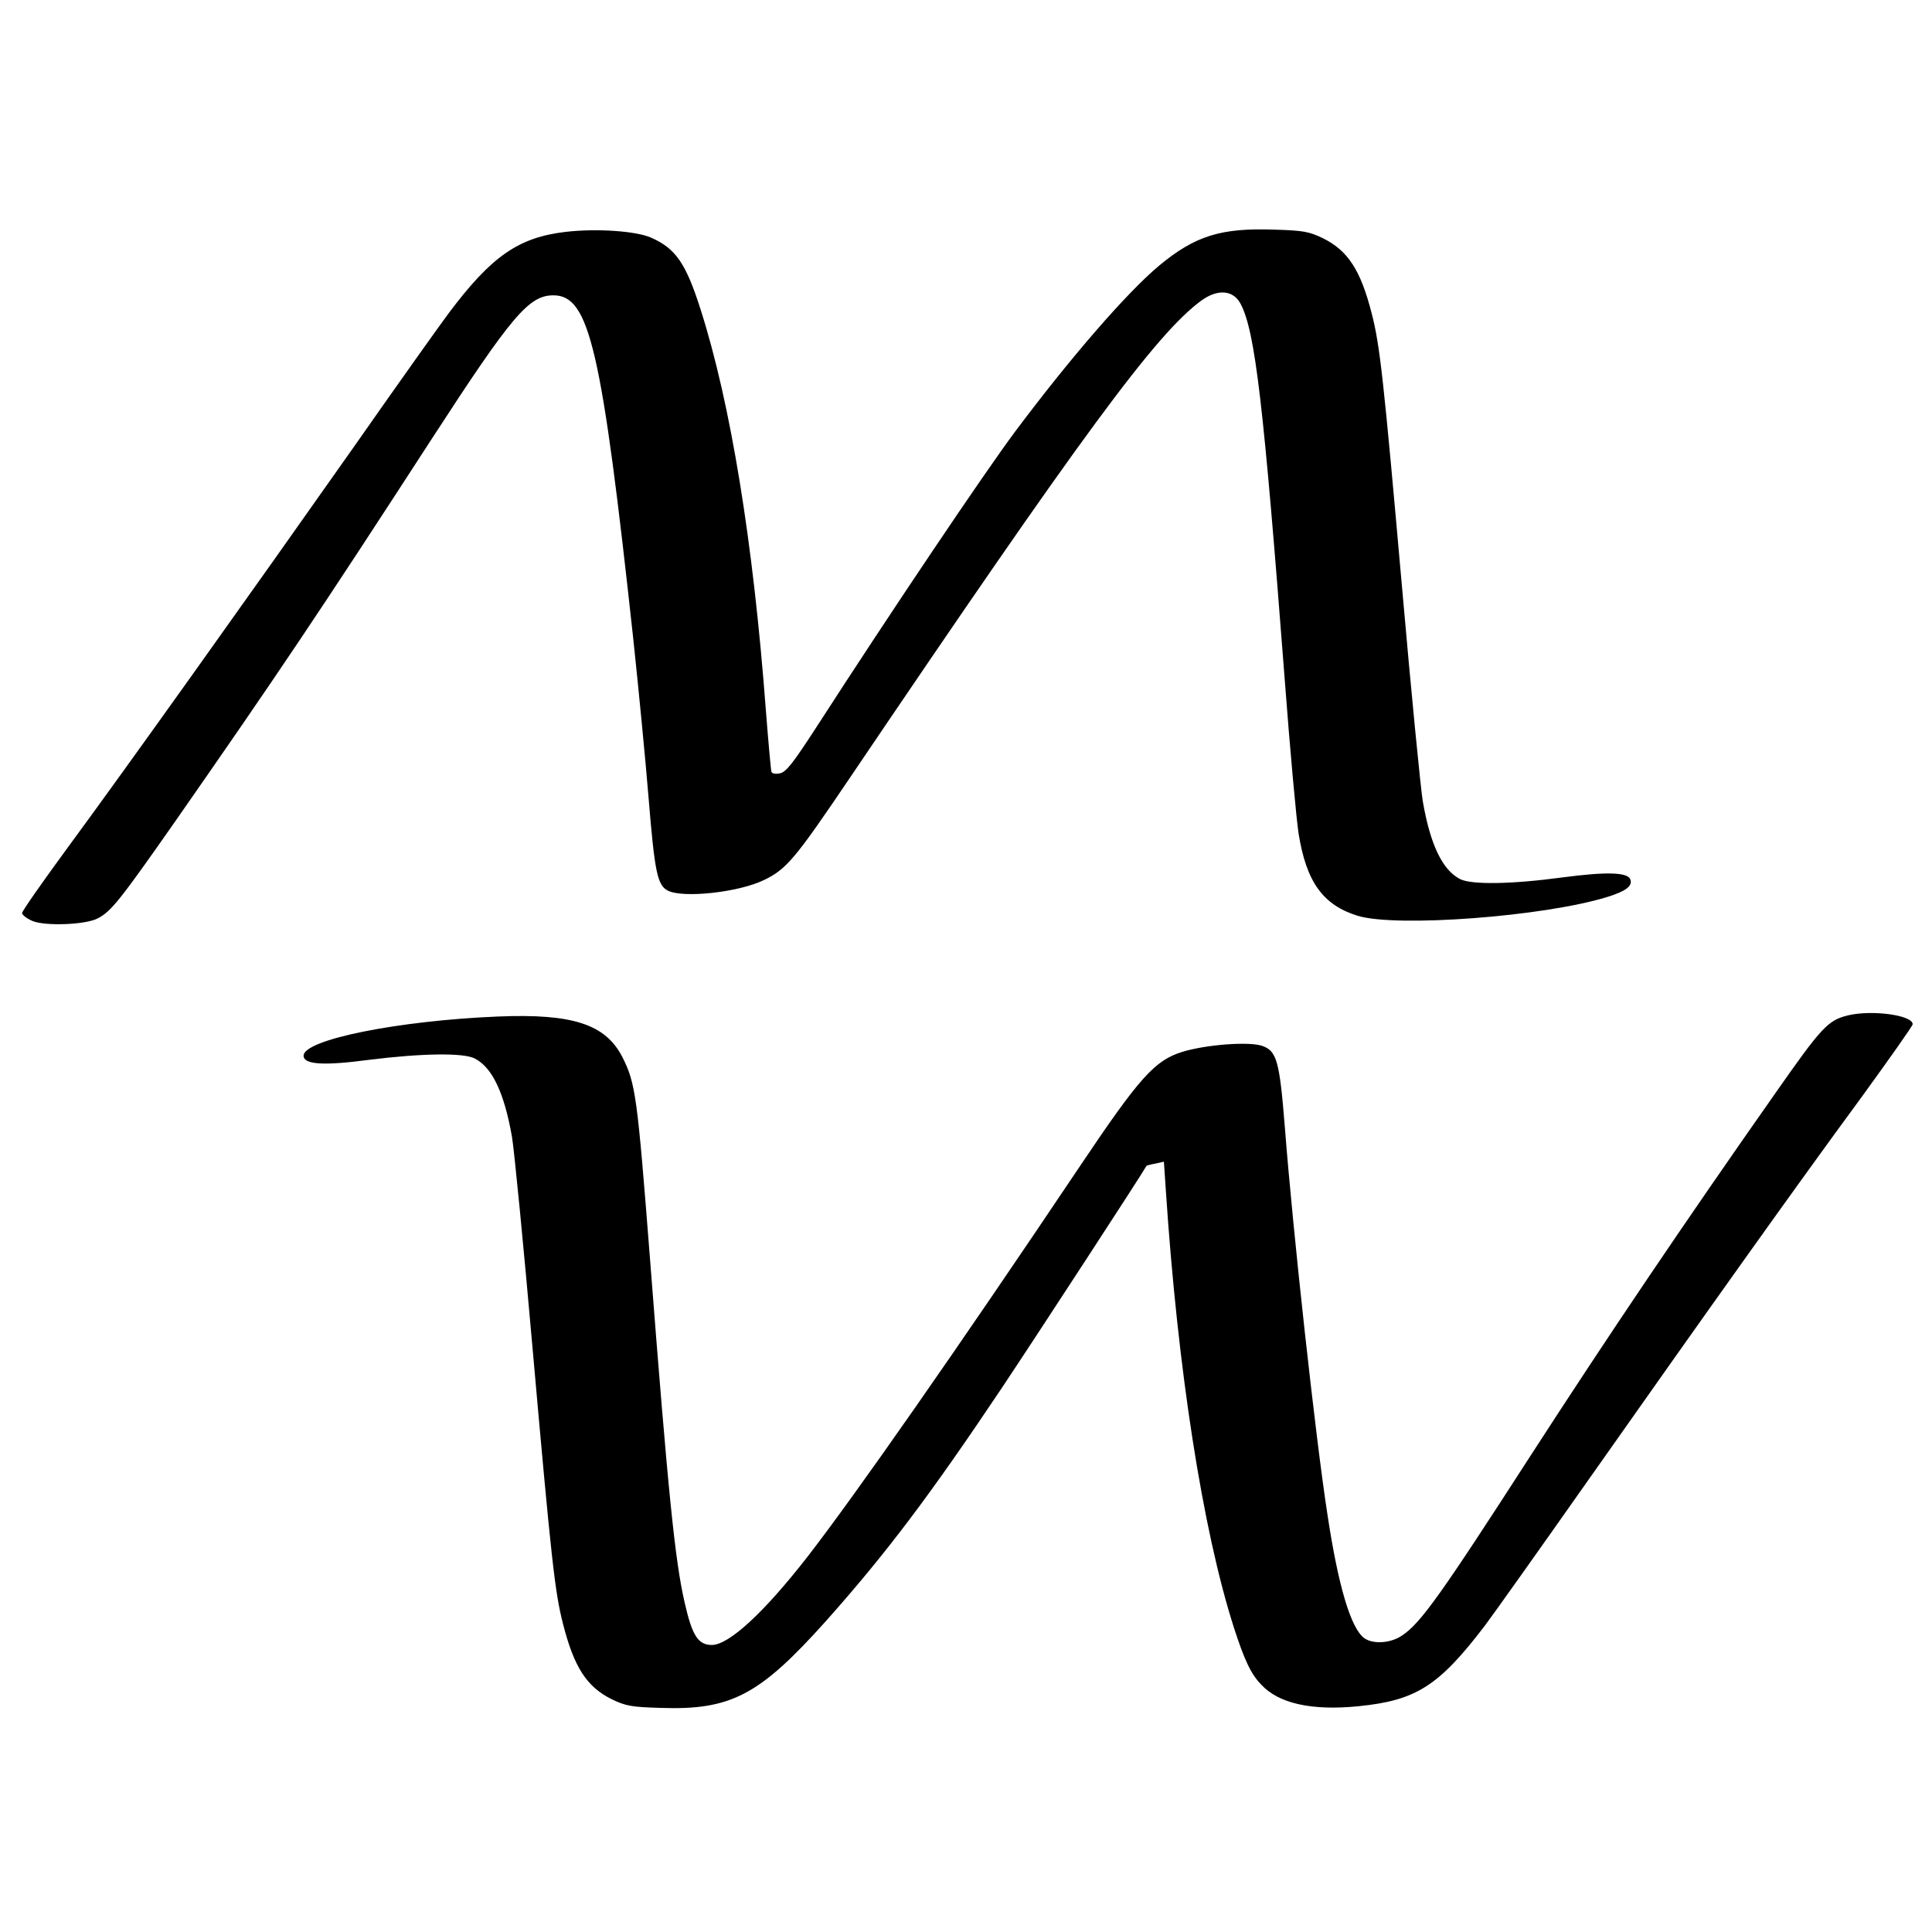 <?xml version="1.0" standalone="no"?>
<!DOCTYPE svg PUBLIC "-//W3C//DTD SVG 20010904//EN"
 "http://www.w3.org/TR/2001/REC-SVG-20010904/DTD/svg10.dtd">
<svg version="1.0" xmlns="http://www.w3.org/2000/svg"
 width="700pt" height="700pt" viewBox="0 0 700 700"
 preserveAspectRatio="xMidYMid meet">
<g transform="translate(0,700) scale(0.1,-0.1)"
fill="#000000" stroke="none">
<path d="M2050 6160 c-171 -20 -269 -88 -423 -293 -30 -40 -184 -256 -342
-482 -378 -537 -832 -1174 -1039 -1455 -91 -124 -166 -231 -166 -238 0 -7 17
-20 38 -29 46 -19 193 -14 237 10 48 25 81 67 277 347 375 538 522 757 935
1394 287 442 349 516 438 516 131 0 175 -193 290 -1250 19 -179 44 -436 55
-572 22 -269 32 -316 70 -335 56 -28 256 -6 347 38 82 39 113 76 311 369 841
1244 1111 1612 1276 1732 59 42 115 37 141 -13 53 -101 83 -361 160 -1364 19
-253 42 -503 50 -555 28 -175 88 -259 214 -298 140 -43 674 -3 904 68 68 21
93 40 84 64 -10 26 -87 28 -246 7 -185 -25 -330 -27 -371 -6 -64 33 -108 125
-135 282 -8 48 -42 396 -75 773 -67 757 -80 878 -110 994 -40 157 -86 228
-177 273 -50 24 -71 28 -175 31 -194 7 -288 -22 -419 -131 -116 -97 -321 -333
-522 -602 -109 -146 -449 -651 -718 -1068 -87 -134 -111 -165 -134 -169 -15
-3 -28 -1 -30 6 -2 6 -11 106 -20 221 -46 613 -128 1114 -237 1455 -53 166
-90 220 -179 259 -54 24 -197 34 -309 21z"/>
<path d="M6695 3321 c-72 -18 -94 -41 -262 -281 -337 -480 -606 -879 -888
-1315 -325 -504 -398 -606 -464 -650 -41 -29 -105 -33 -137 -11 -49 34 -95
188 -134 446 -43 276 -126 1031 -155 1409 -19 237 -29 274 -83 292 -49 16
-203 4 -288 -22 -100 -31 -155 -92 -371 -414 -444 -662 -815 -1193 -987 -1415
-158 -203 -285 -320 -347 -320 -49 0 -71 33 -98 152 -35 150 -60 394 -126
1248 -46 589 -52 635 -100 730 -61 119 -180 158 -450 147 -364 -15 -705 -84
-705 -142 0 -32 71 -37 237 -15 192 24 342 26 383 5 64 -33 107 -125 135 -284
8 -47 42 -394 75 -771 67 -756 80 -878 110 -994 40 -157 86 -228 177 -273 50
-24 71 -28 175 -31 256 -9 359 45 600 314 219 246 376 454 637 844 113 169
514 784 525 806 1 1 15 5 32 8 l31 7 7 -103 c43 -650 133 -1229 246 -1583 38
-118 62 -170 99 -208 63 -69 183 -96 353 -79 209 21 291 73 458 292 31 41 202
282 380 535 421 598 748 1058 982 1376 103 142 188 262 188 268 0 33 -148 53
-235 32z"/>
</g>
</svg>
